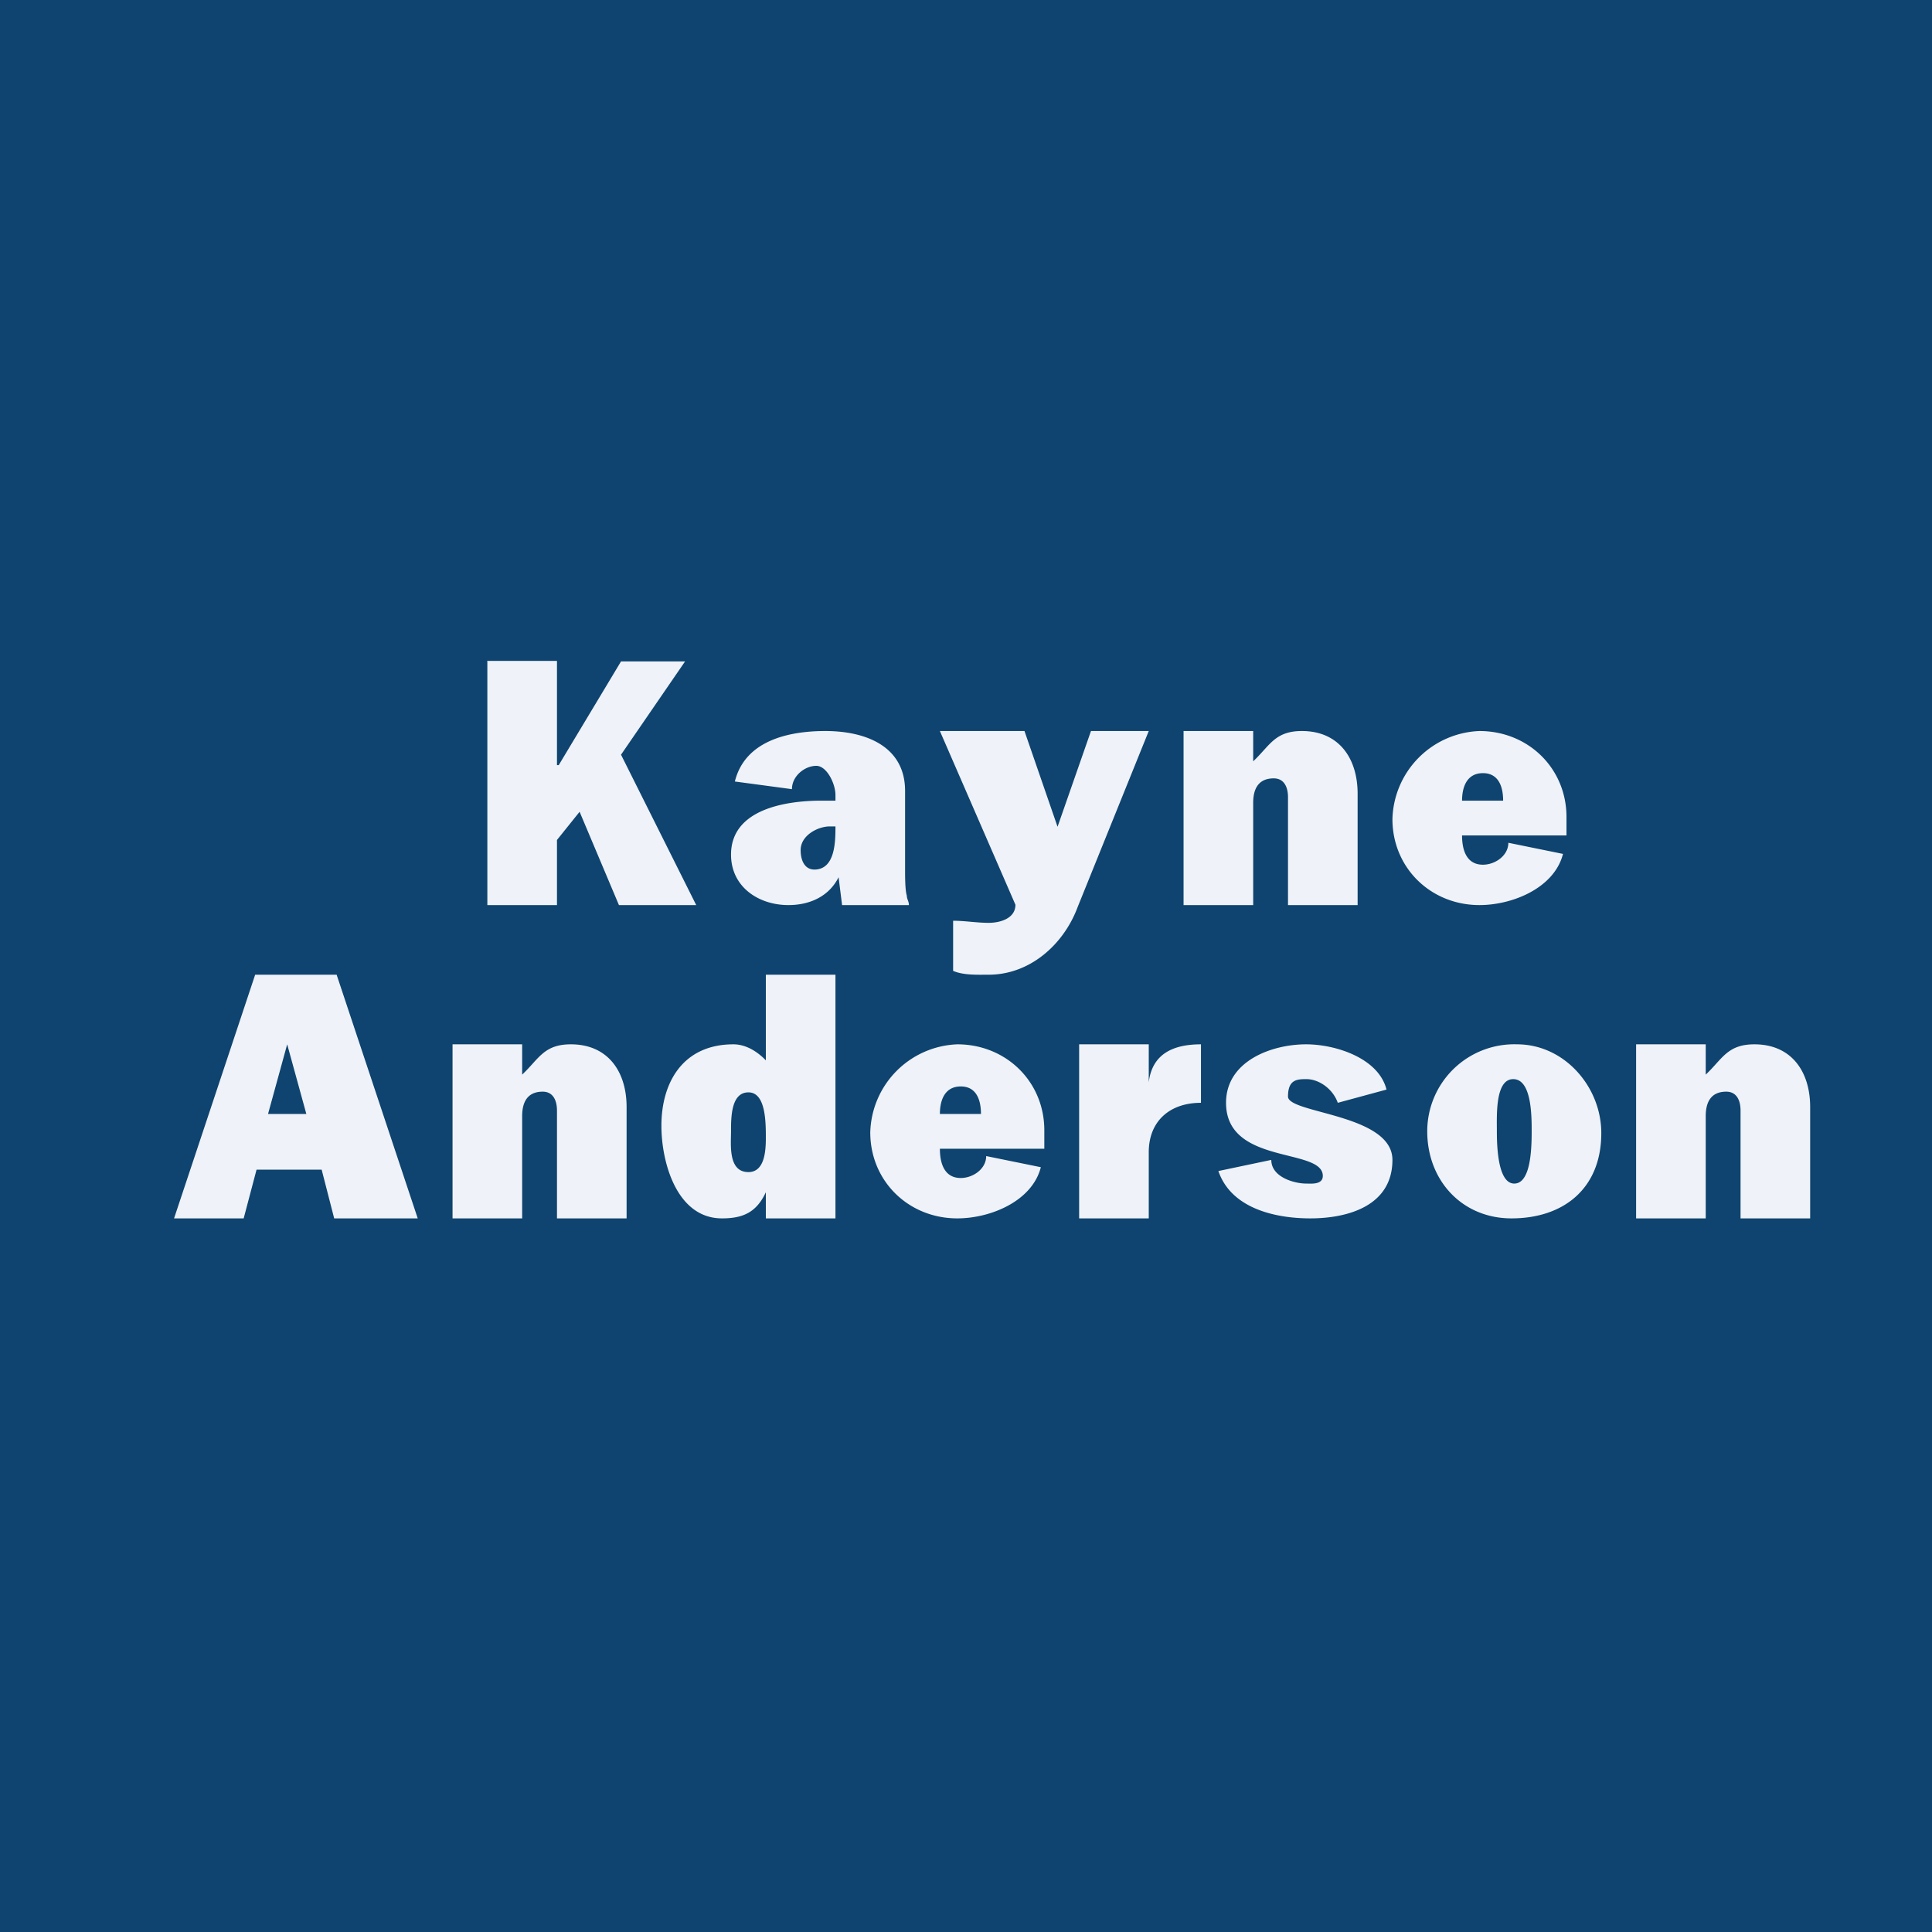 <?xml version="1.0" encoding="UTF-8"?>
<!-- generated by Finnhub -->
<svg viewBox="0 0 55.5 55.5" xmlns="http://www.w3.org/2000/svg">
<path d="M 0,0 H 55.5 V 55.5 H 0 Z" fill="rgb(14, 68, 111)"/>
<path d="M 13.99,18.985 H 16 V 21.98 H 16.05 L 17.84,19 H 19.68 L 17.84,21.68 L 20,26 H 17.78 L 16.65,23.32 L 16,24.13 V 26 H 14 V 19 Z M 22.65,26 C 21.78,26 21,25.47 21,24.55 C 21,23.25 22.56,23 23.6,23 H 24 V 22.84 C 24,22.51 23.75,22 23.45,22 C 23.12,22 22.75,22.29 22.75,22.67 L 21.11,22.45 C 21.4,21.28 22.64,21 23.71,21 C 24.89,21 26,21.45 26,22.72 V 24.98 C 26,25.19 26,25.57 26.05,25.73 C 26.05,25.83 26.11,25.89 26.11,26 H 24.19 L 24.09,25.2 C 23.81,25.76 23.25,26 22.65,26 Z M 23.39,24.98 C 23.99,24.98 24,24.19 24,23.74 H 23.84 C 23.49,23.74 23,24 23,24.42 C 23,24.71 23.11,24.98 23.4,24.98 Z M 8.8,32 L 8.25,30 L 7.7,32 H 8.8 Z M 7.33,28 H 9.67 L 12,35 H 9.6 L 9.24,33.6 H 7.37 L 7,35 H 5 L 7.33,28 Z M 28.4,28 C 28.09,28 27.68,28.02 27.38,27.89 V 26.45 C 27.72,26.45 28.06,26.51 28.4,26.51 C 28.74,26.51 29.17,26.38 29.17,25.99 L 27,21 H 29.43 L 30.38,23.75 L 31.34,21 H 33 L 30.96,26.05 C 30.56,27.13 29.59,28 28.4,28 Z M 13,30 H 15 V 30.87 C 15.48,30.42 15.62,30 16.4,30 C 17.46,30 18,30.78 18,31.8 V 35 H 16 V 31.9 C 16,31.63 15.9,31.36 15.59,31.36 C 15.13,31.36 15,31.69 15,32.06 V 35 H 13 V 30 Z M 34,21 H 36 V 21.87 C 36.48,21.42 36.62,21 37.4,21 C 38.46,21 39,21.78 39,22.8 V 26 H 37 V 22.9 C 37,22.63 36.9,22.36 36.59,22.36 C 36.13,22.36 36,22.69 36,23.06 V 26 H 34 V 21 Z M 47,30 H 49 V 30.87 C 49.48,30.42 49.62,30 50.4,30 C 51.46,30 52,30.78 52,31.8 V 35 H 50 V 31.9 C 50,31.63 49.9,31.36 49.59,31.36 C 49.13,31.36 49,31.69 49,32.06 V 35 H 47 V 30 Z M 20.74,35 C 19.44,35 19,33.39 19,32.34 C 19,31.08 19.63,30 21.07,30 C 21.42,30 21.75,30.2 22,30.46 V 28 H 24 V 35 H 22 V 34.25 C 21.73,34.83 21.34,35 20.74,35 Z M 21.5,33.67 C 21.97,33.67 22,33.05 22,32.69 C 22,32.24 22,31.38 21.5,31.38 S 21,32.1 21,32.5 C 21,32.88 20.91,33.67 21.5,33.67 Z M 27.5,35 C 26.1,35 25,33.93 25,32.53 A 2.6,2.6 0 0,1 27.5,30 C 28.9,30 30,31.07 30,32.47 V 33 H 27 C 27,33.44 27.14,33.84 27.6,33.84 C 27.95,33.84 28.33,33.58 28.33,33.21 L 29.9,33.53 C 29.65,34.51 28.45,35 27.5,35 Z M 28.18,32 C 28.18,31.6 28.05,31.21 27.6,31.21 C 27.15,31.21 27,31.59 27,32 H 28.18 Z M 42.5,26 C 41.1,26 40,24.93 40,23.53 A 2.6,2.6 0 0,1 42.5,21 C 43.9,21 45,22.07 45,23.47 V 24 H 42 C 42,24.44 42.14,24.84 42.6,24.84 C 42.95,24.84 43.33,24.58 43.33,24.21 L 44.9,24.53 C 44.65,25.51 43.45,26 42.5,26 Z M 43.18,23 C 43.18,22.6 43.05,22.21 42.6,22.21 C 42.15,22.21 42,22.59 42,23 H 43.18 Z M 31,30 H 33 V 31.09 C 33.1,30.26 33.72,30 34.5,30 V 31.68 C 33.6,31.68 33,32.21 33,33.1 V 35 H 31 V 30 Z M 37.64,35 C 36.64,35 35.37,34.72 35,33.64 L 36.52,33.32 C 36.52,33.82 37.19,34 37.52,34 C 37.66,34 38,34.04 38,33.78 C 38,32.96 35.22,33.48 35.22,31.68 C 35.22,30.48 36.53,30 37.52,30 C 38.36,30 39.6,30.39 39.83,31.3 L 38.43,31.68 C 38.29,31.28 37.89,31 37.53,31 C 37.26,31 37,31.01 37,31.5 S 40,32 40,33.32 C 40,34.63 38.74,35 37.64,35 Z M 43.42,35 C 42,35 41,33.91 41,32.5 A 2.5,2.5 0 0,1 43.58,30 C 44.94,30 46,31.22 46,32.55 C 46,34.14 44.92,35 43.42,35 Z M 43.5,34 C 43.97,34 44,33.02 44,32.5 C 44,32.06 44,31 43.47,31 C 42.95,31 43,32.04 43,32.5 C 43,32.94 43.03,34 43.5,34 Z" fill="rgb(239, 242, 248)"/>
</svg>
